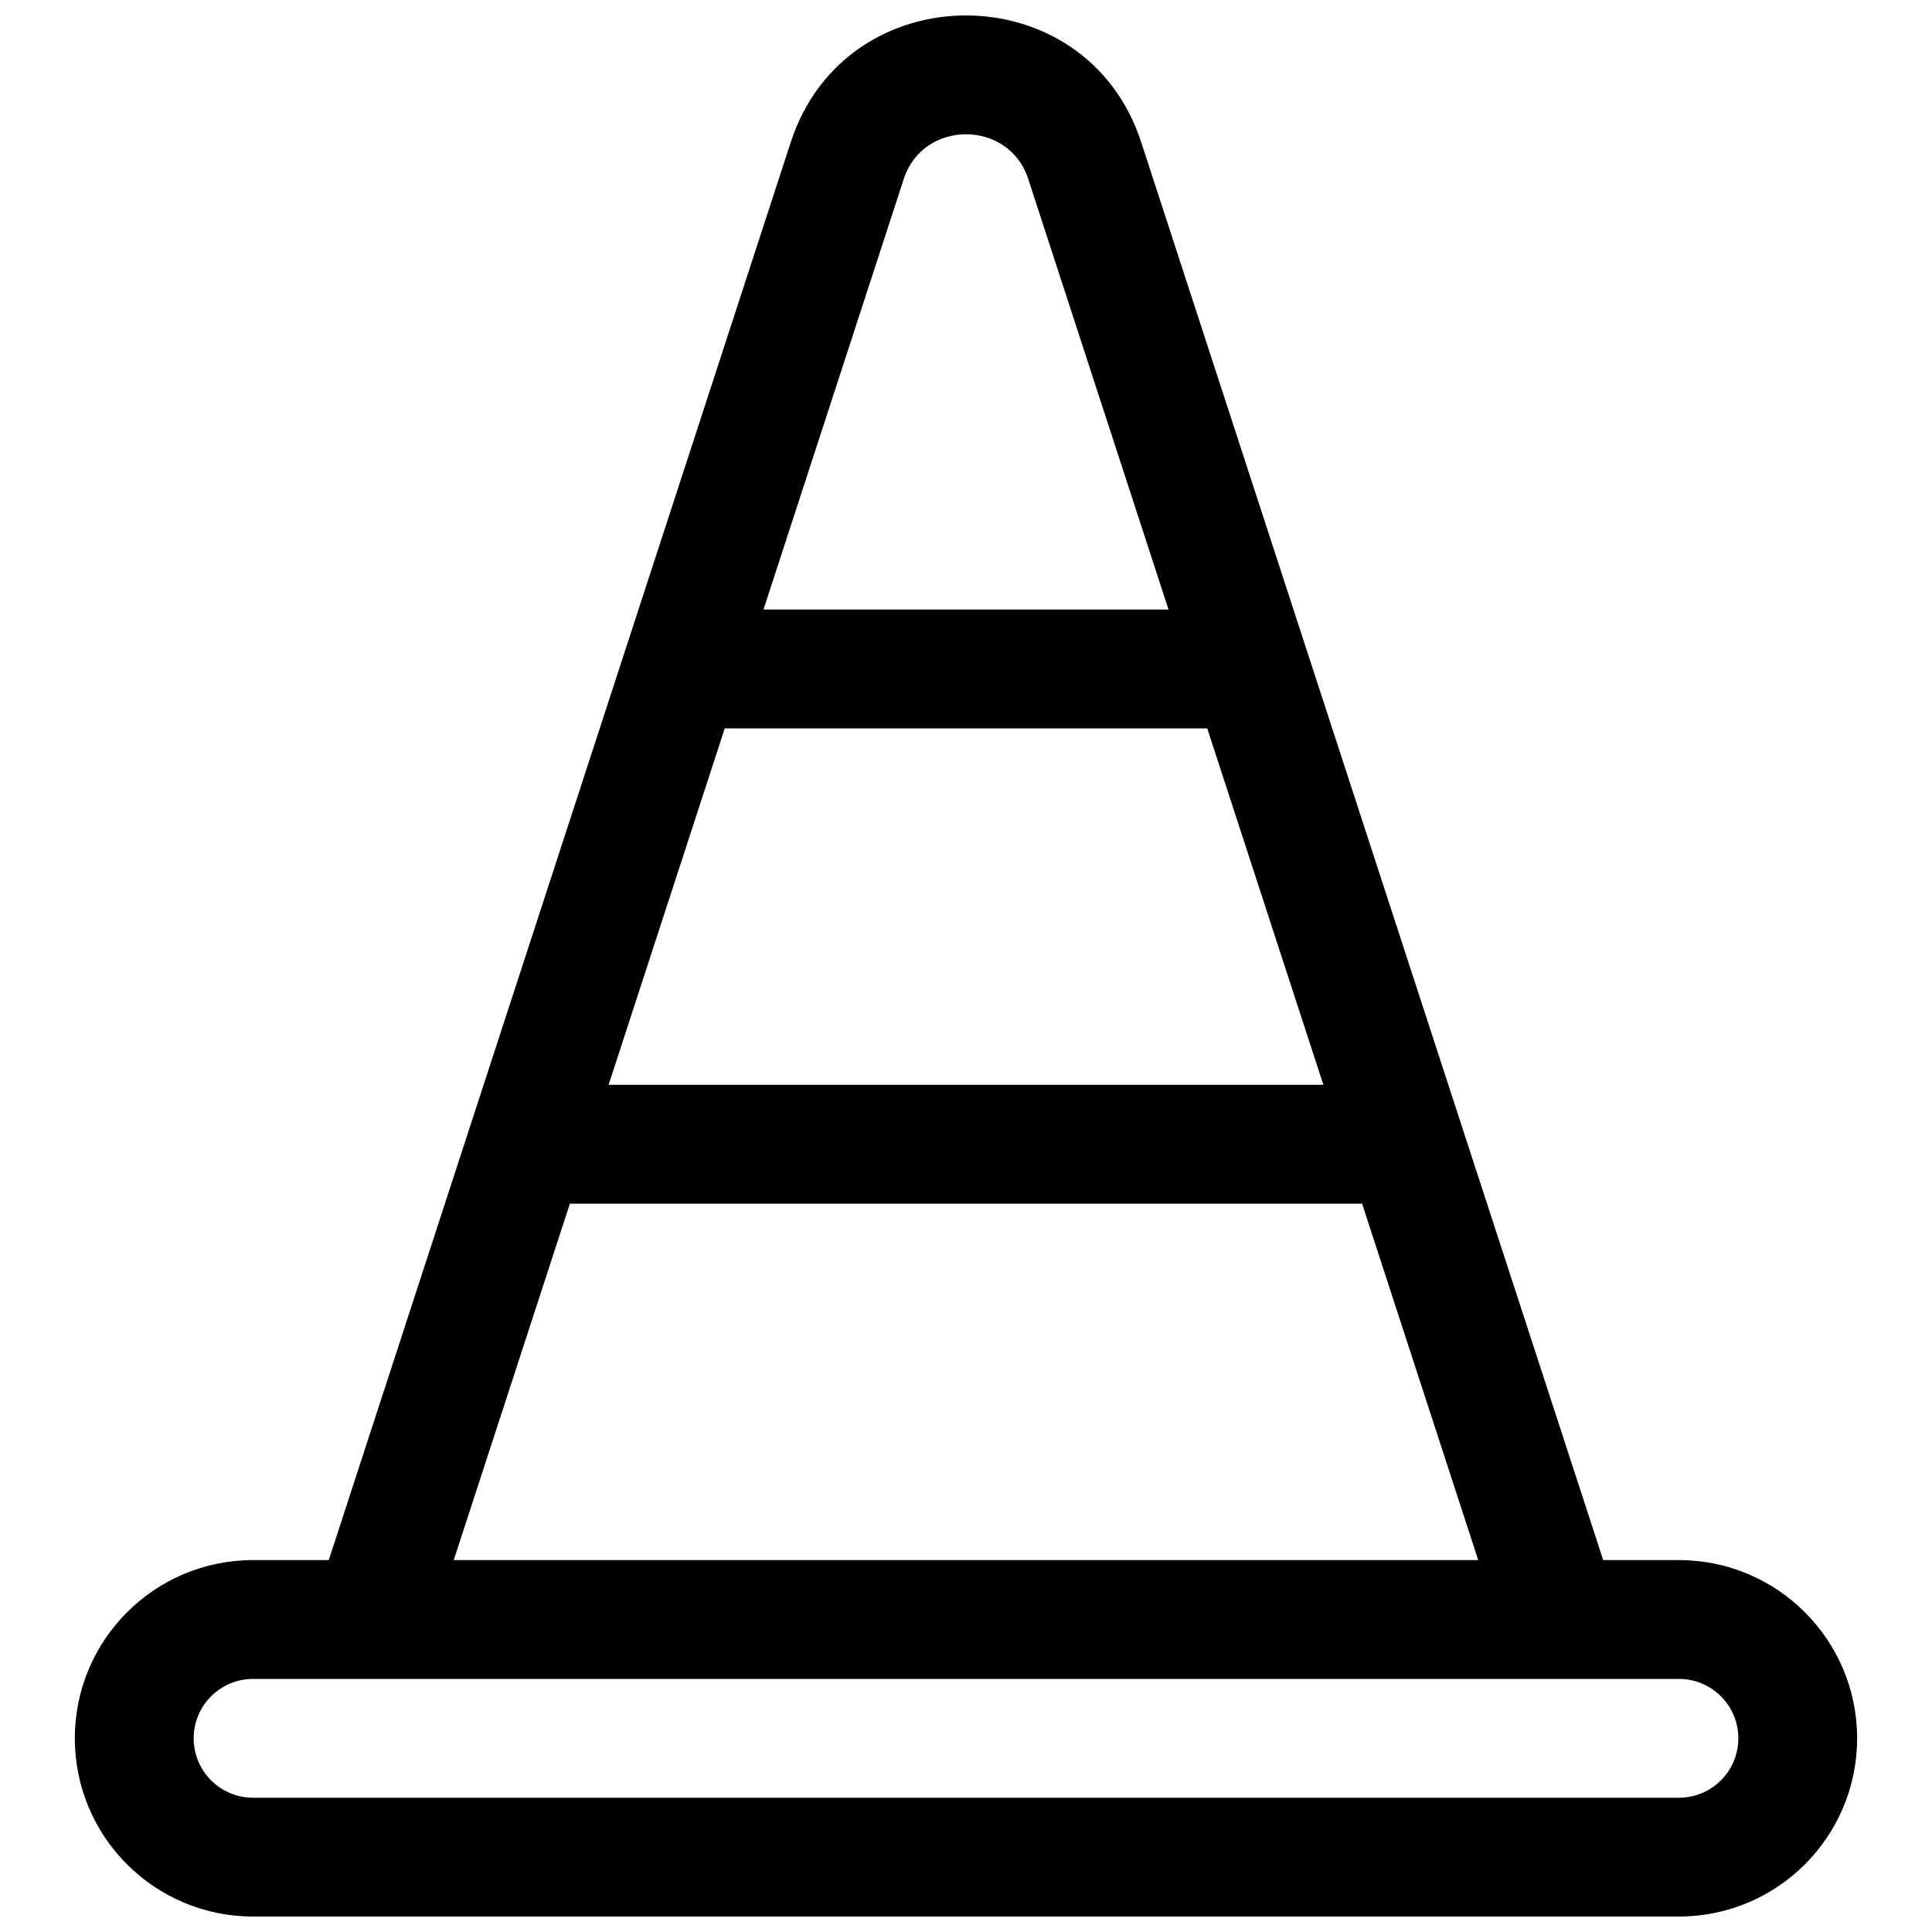 <?xml version="1.0" encoding="UTF-8"?>
<!-- Uploaded to: ICON Repo, www.iconrepo.com, Generator: ICON Repo Mixer Tools -->
<svg width="800px" height="800px" version="1.1" viewBox="144 144 512 512" xmlns="http://www.w3.org/2000/svg">
 <defs>
  <clipPath id="a">
   <path d="m163 148.09h474v503.81h-474z"/>
  </clipPath>
 </defs>
 <g clip-path="url(#a)">
  <path d="m446.42 181.65c-14.578-44.746-78.266-44.746-92.848 0l-122.45 375.79h-20.059c-26.086 0-47.234 21.148-47.234 47.234s21.148 47.23 47.234 47.23h377.86c26.086 0 47.234-21.145 47.234-47.23s-21.148-47.234-47.234-47.234h-20.059zm48.289 249.84-30.781-94.465h-127.86l-30.781 94.465zm10.258 31.488h-209.94l-30.781 94.461h271.5zm-88.484-271.57 37.188 114.13h-107.34l37.184-114.13c5.141-15.766 27.836-15.766 32.973 0zm-205.41 397.52c-8.695 0-15.746 7.051-15.746 15.746s7.051 15.742 15.746 15.742h377.86c8.695 0 15.746-7.047 15.746-15.742s-7.051-15.746-15.746-15.746z" fill-rule="evenodd"/>
 </g>
</svg>